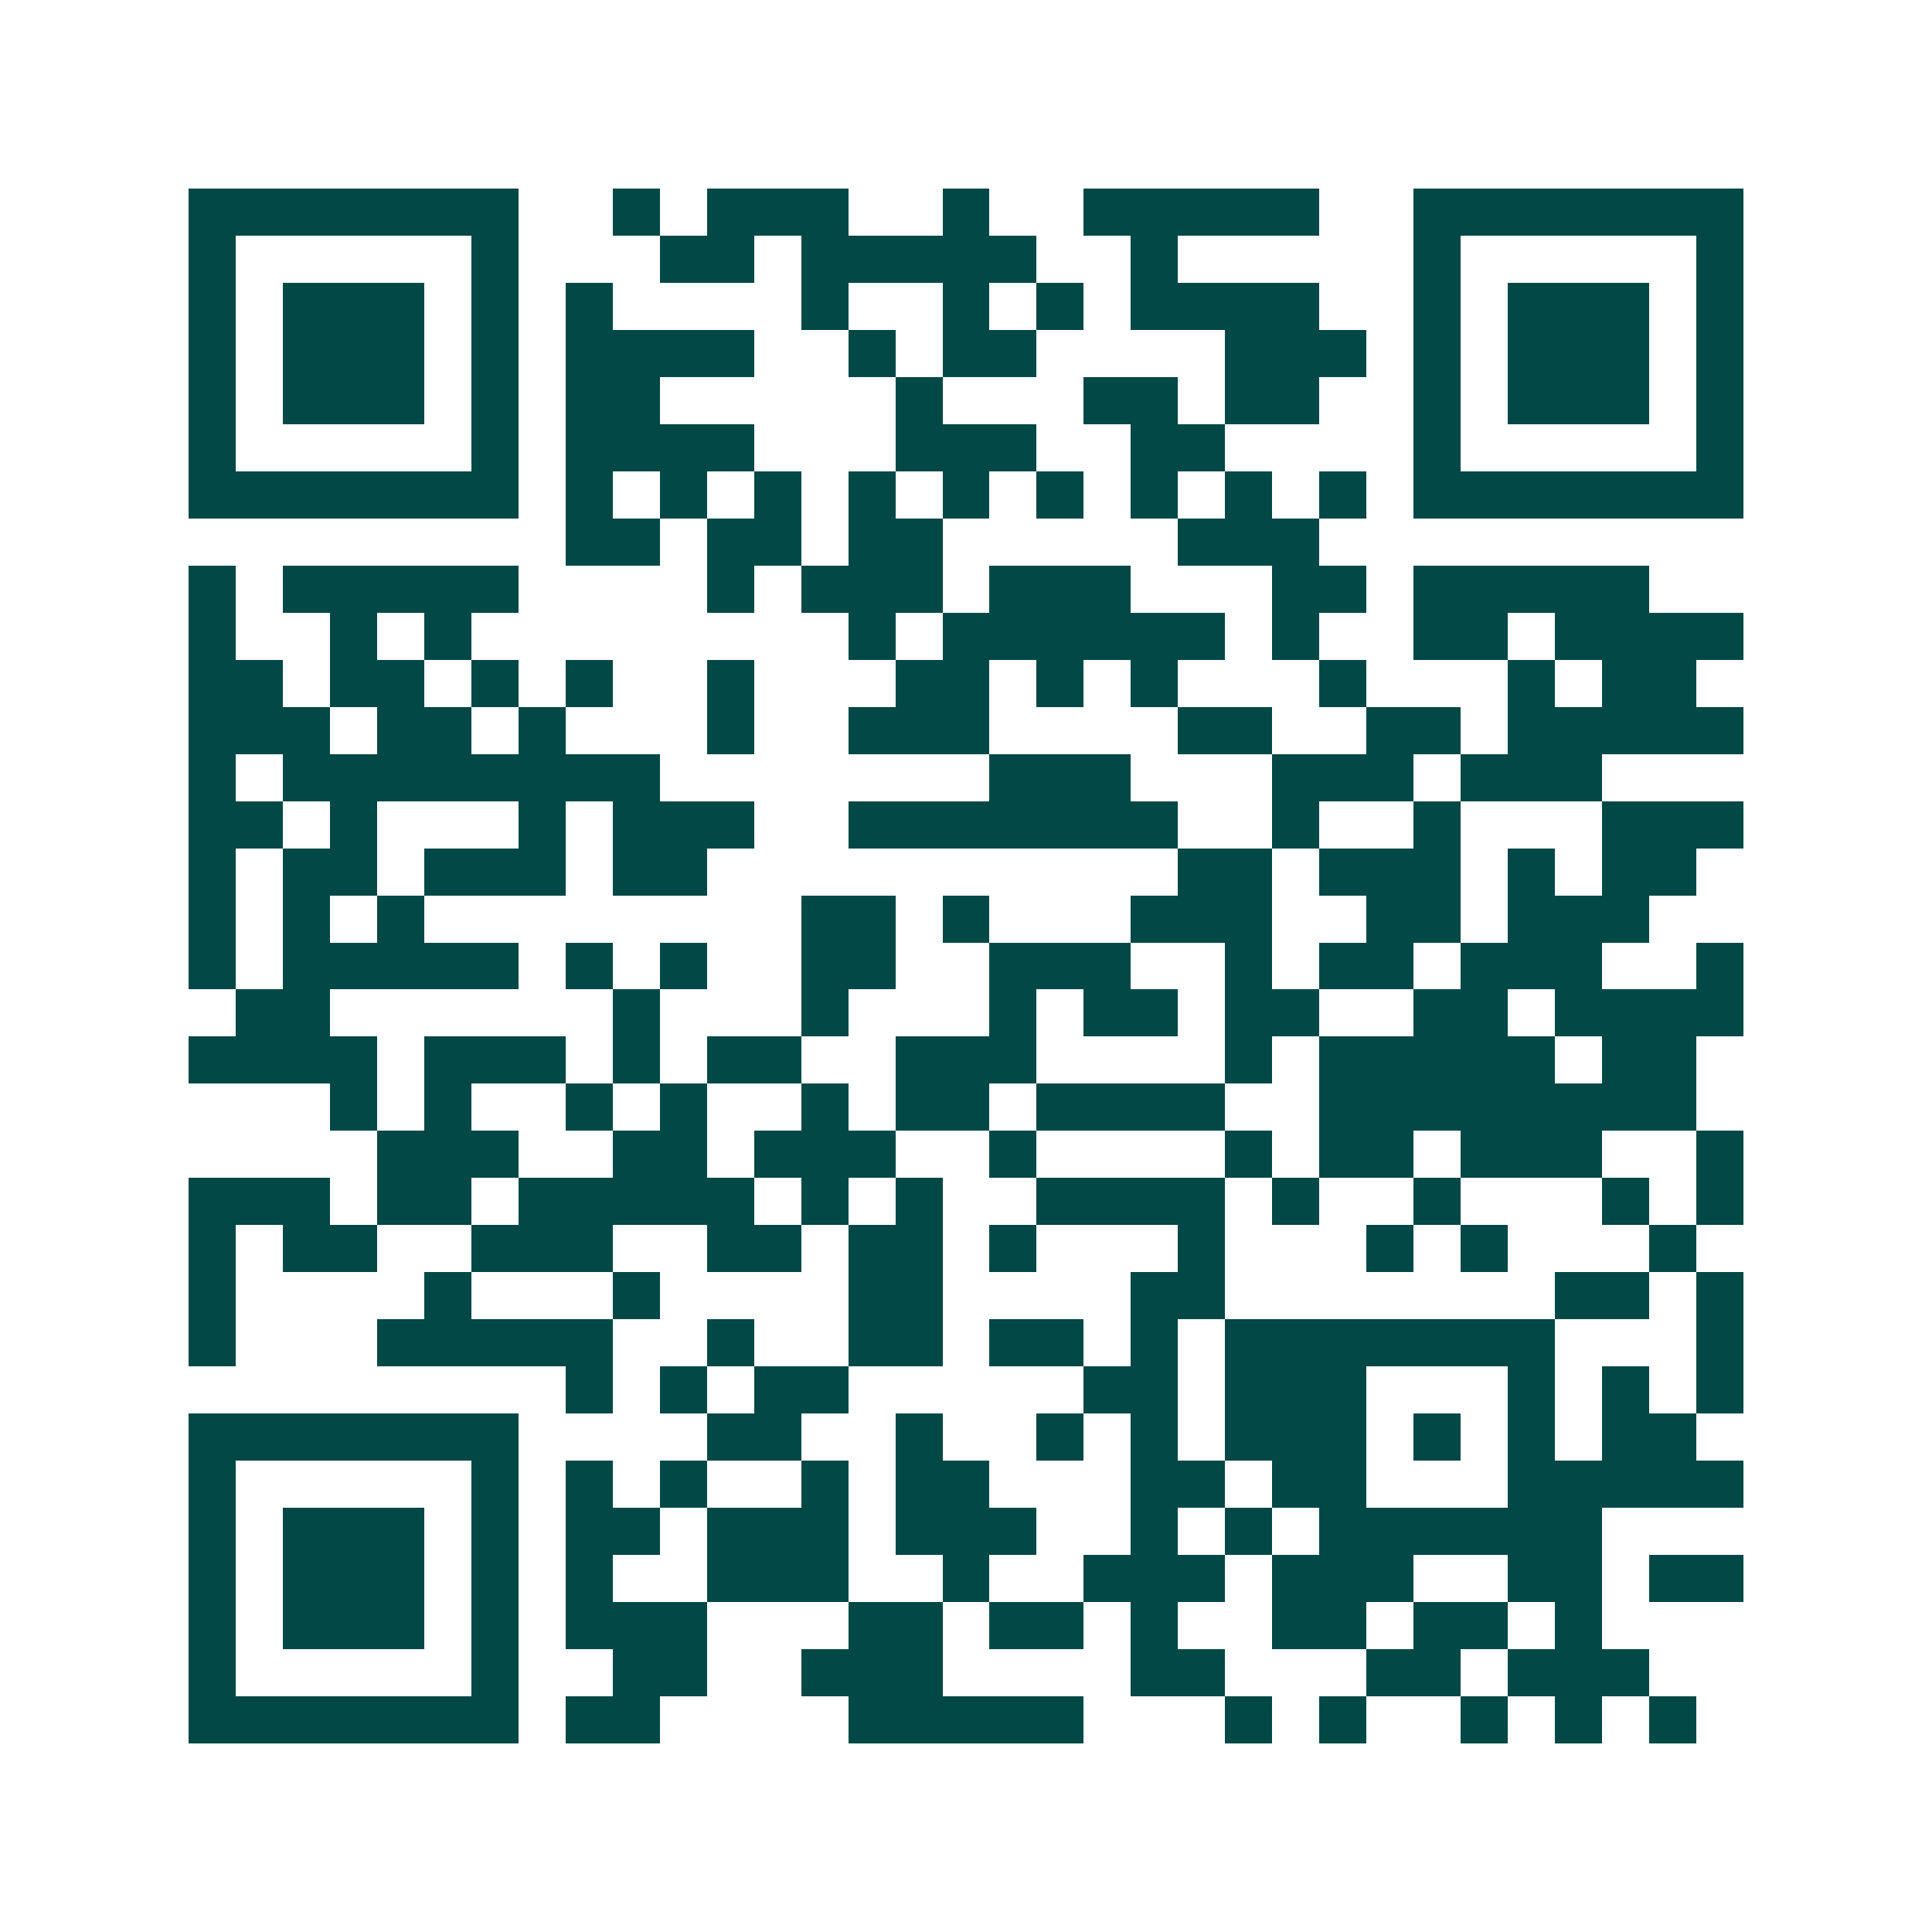 <svg xmlns="http://www.w3.org/2000/svg" width="200" height="200" viewBox="0 0 41 41" shape-rendering="crispEdges"><path fill="#ffffff" d="M0 0h41v41H0z"/><path stroke="#014847" d="M4 4.5h7m2 0h1m1 0h3m2 0h1m2 0h5m2 0h7M4 5.5h1m5 0h1m3 0h2m1 0h5m2 0h1m5 0h1m5 0h1M4 6.5h1m1 0h3m1 0h1m1 0h1m4 0h1m2 0h1m1 0h1m1 0h4m2 0h1m1 0h3m1 0h1M4 7.5h1m1 0h3m1 0h1m1 0h4m2 0h1m1 0h2m4 0h3m1 0h1m1 0h3m1 0h1M4 8.5h1m1 0h3m1 0h1m1 0h2m5 0h1m3 0h2m1 0h2m2 0h1m1 0h3m1 0h1M4 9.5h1m5 0h1m1 0h4m3 0h3m2 0h2m4 0h1m5 0h1M4 10.5h7m1 0h1m1 0h1m1 0h1m1 0h1m1 0h1m1 0h1m1 0h1m1 0h1m1 0h1m1 0h7M12 11.5h2m1 0h2m1 0h2m5 0h3M4 12.5h1m1 0h5m4 0h1m1 0h3m1 0h3m3 0h2m1 0h5M4 13.5h1m2 0h1m1 0h1m8 0h1m1 0h6m1 0h1m2 0h2m1 0h4M4 14.5h2m1 0h2m1 0h1m1 0h1m2 0h1m3 0h2m1 0h1m1 0h1m3 0h1m3 0h1m1 0h2M4 15.5h3m1 0h2m1 0h1m3 0h1m2 0h3m4 0h2m2 0h2m1 0h5M4 16.5h1m1 0h8m7 0h3m3 0h3m1 0h3M4 17.5h2m1 0h1m3 0h1m1 0h3m2 0h7m2 0h1m2 0h1m3 0h3M4 18.5h1m1 0h2m1 0h3m1 0h2m10 0h2m1 0h3m1 0h1m1 0h2M4 19.5h1m1 0h1m1 0h1m8 0h2m1 0h1m3 0h3m2 0h2m1 0h3M4 20.5h1m1 0h5m1 0h1m1 0h1m2 0h2m2 0h3m2 0h1m1 0h2m1 0h3m2 0h1M5 21.5h2m6 0h1m3 0h1m3 0h1m1 0h2m1 0h2m2 0h2m1 0h4M4 22.5h4m1 0h3m1 0h1m1 0h2m2 0h3m4 0h1m1 0h5m1 0h2M7 23.5h1m1 0h1m2 0h1m1 0h1m2 0h1m1 0h2m1 0h4m2 0h8M8 24.5h3m2 0h2m1 0h3m2 0h1m4 0h1m1 0h2m1 0h3m2 0h1M4 25.5h3m1 0h2m1 0h5m1 0h1m1 0h1m2 0h4m1 0h1m2 0h1m3 0h1m1 0h1M4 26.5h1m1 0h2m2 0h3m2 0h2m1 0h2m1 0h1m3 0h1m3 0h1m1 0h1m3 0h1M4 27.5h1m4 0h1m3 0h1m4 0h2m4 0h2m7 0h2m1 0h1M4 28.5h1m3 0h5m2 0h1m2 0h2m1 0h2m1 0h1m1 0h7m3 0h1M12 29.5h1m1 0h1m1 0h2m5 0h2m1 0h3m3 0h1m1 0h1m1 0h1M4 30.5h7m4 0h2m2 0h1m2 0h1m1 0h1m1 0h3m1 0h1m1 0h1m1 0h2M4 31.5h1m5 0h1m1 0h1m1 0h1m2 0h1m1 0h2m3 0h2m1 0h2m3 0h5M4 32.5h1m1 0h3m1 0h1m1 0h2m1 0h3m1 0h3m2 0h1m1 0h1m1 0h6M4 33.5h1m1 0h3m1 0h1m1 0h1m2 0h3m2 0h1m2 0h3m1 0h3m2 0h2m1 0h2M4 34.5h1m1 0h3m1 0h1m1 0h3m3 0h2m1 0h2m1 0h1m2 0h2m1 0h2m1 0h1M4 35.5h1m5 0h1m2 0h2m2 0h3m4 0h2m3 0h2m1 0h3M4 36.5h7m1 0h2m4 0h5m3 0h1m1 0h1m2 0h1m1 0h1m1 0h1"/></svg>
